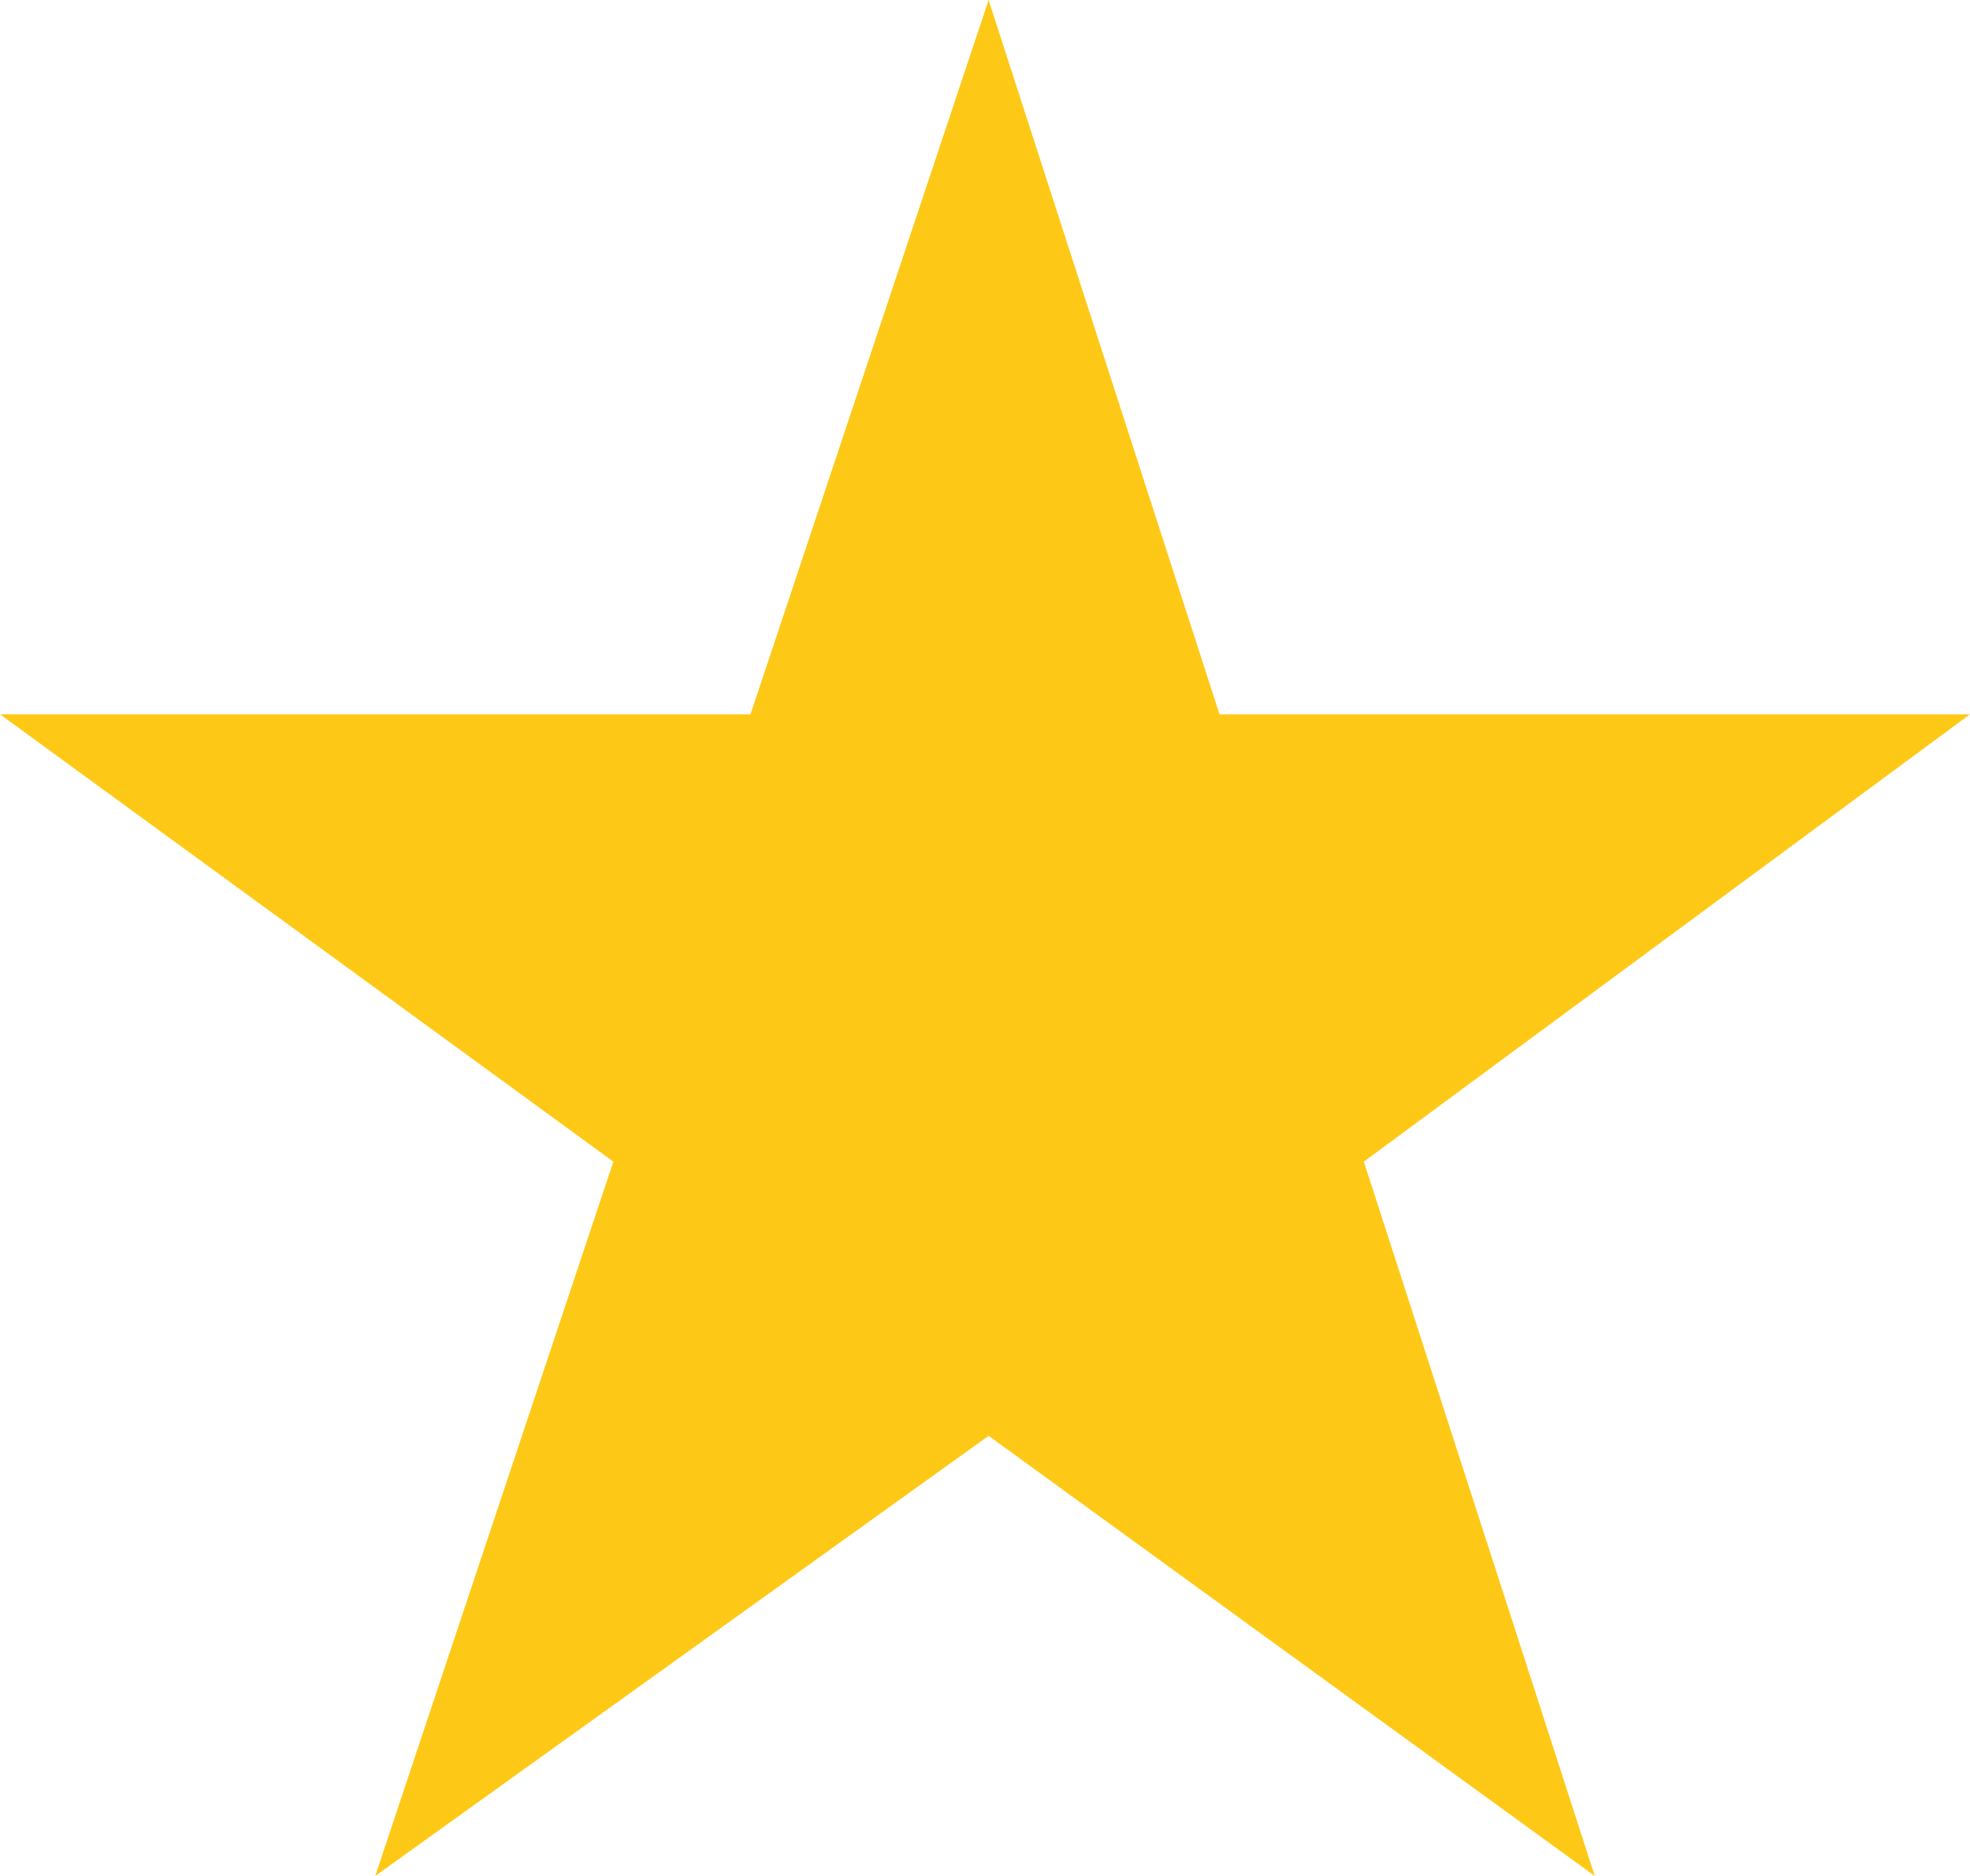 <?xml version="1.0" encoding="UTF-8"?>
<svg xmlns="http://www.w3.org/2000/svg" xmlns:xlink="http://www.w3.org/1999/xlink" version="1.1" id="Layer_1" x="0px" y="0px" viewBox="0 0 27.3 26" style="enable-background:new 0 0 27.3 26;" xml:space="preserve">
<style type="text/css">
	.st0{fill:#FEC916;}
</style>
<polygon class="st0" points="13.7,0 16.9,9.9 27.3,9.9 18.9,16.1 22.1,26 13.7,19.9 5.2,26 8.5,16.1 0,9.9 10.4,9.9 "></polygon>
</svg>
